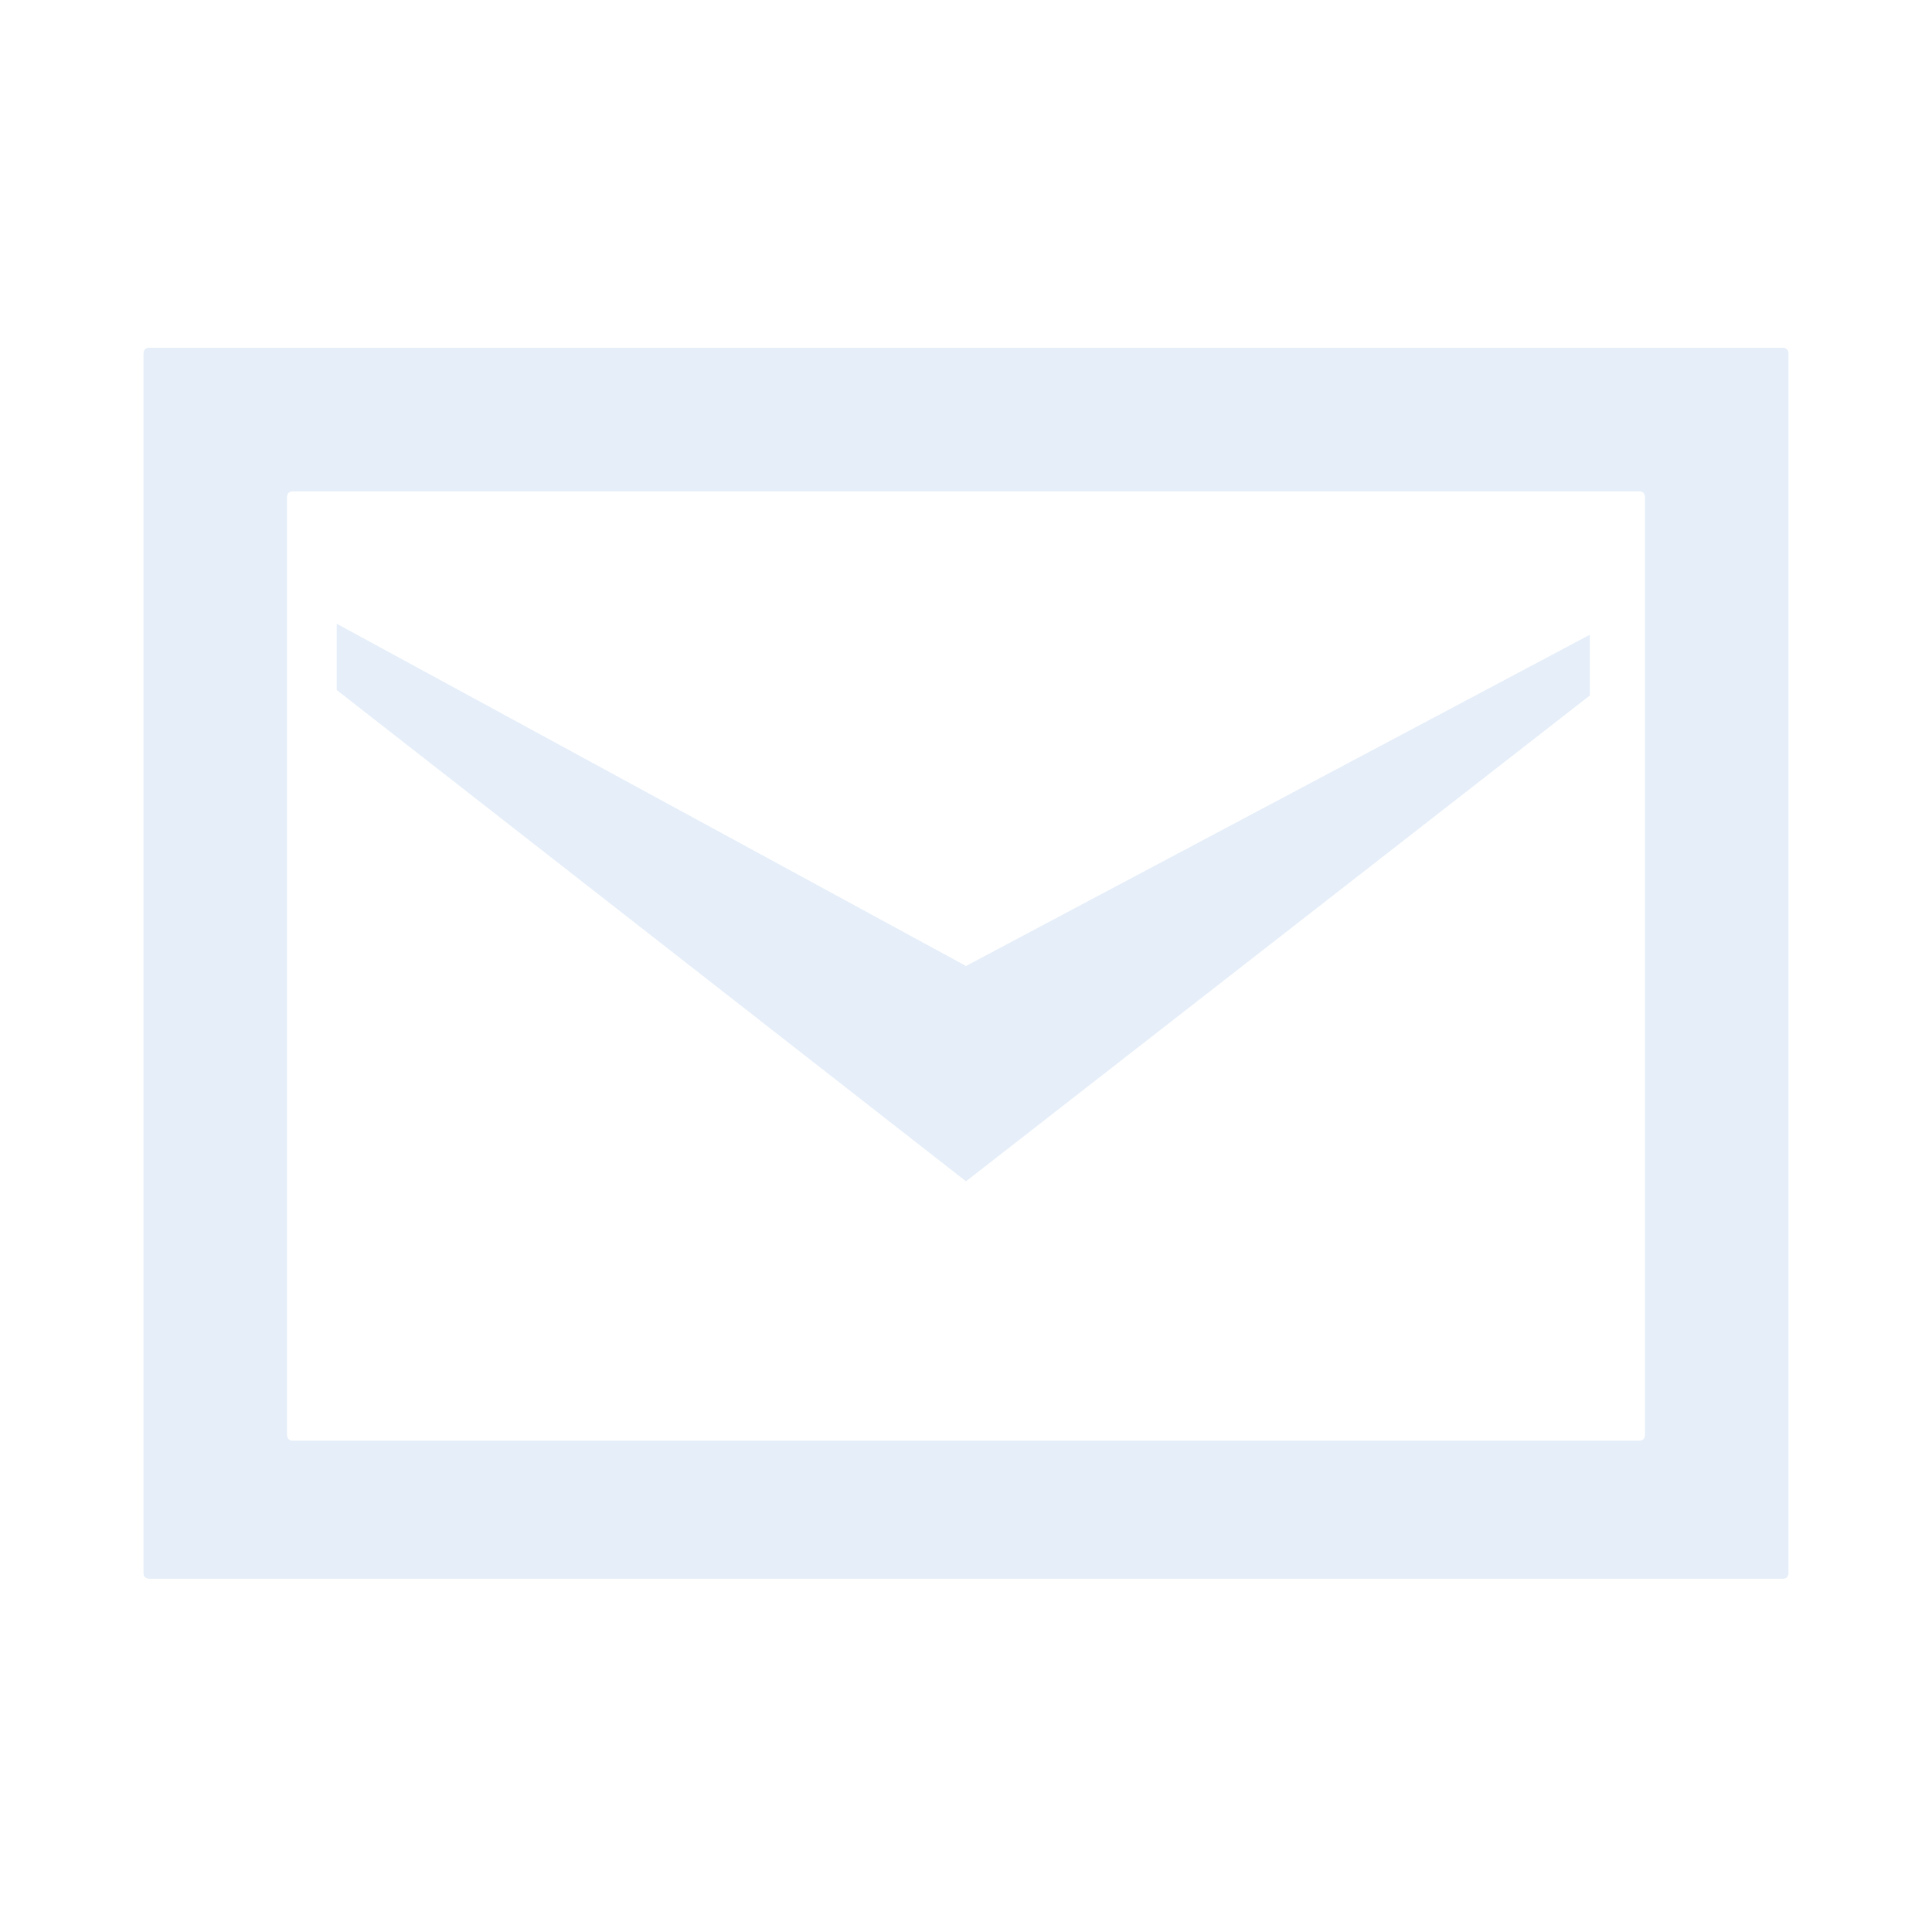 <?xml version="1.0" encoding="utf-8"?>
<!-- Generator: Adobe Illustrator 24.3.0, SVG Export Plug-In . SVG Version: 6.00 Build 0)  -->
<svg version="1.1" id="レイヤー_1" xmlns="http://www.w3.org/2000/svg" xmlns:xlink="http://www.w3.org/1999/xlink" x="0px"
	 y="0px" viewBox="0 0 35 35" style="enable-background:new 0 0 35 35;" xml:space="preserve">
<style type="text/css">
	.st0{fill:none;}
	.st1{opacity:0.8;}
	.st2{fill:#DFEAF7;}
</style>
<polygon class="st0" points="35,35 0,35 0,35 0,0 0,0 35,0 35,0 35,35 "/>
<g class="st1">
	<polygon class="st2" points="28.8,11.5 28.8,12.6 28.8,12.6 17.5,21.4 17.5,21.4 6.1,12.5 6.1,12.5 6.1,11.3 17.5,17.5 17.5,17.5 	
		"/>
	<g>
		<path class="st2" d="M2.7,6.3c-0.1,0-0.1,0.1-0.1,0.1v22.1c0,0.1,0.1,0.1,0.1,0.1h29.6c0.1,0,0.1-0.1,0.1-0.1V6.4
			c0-0.1-0.1-0.1-0.1-0.1H2.7z M5.3,26.1c-0.1,0-0.1-0.1-0.1-0.1V9c0-0.1,0.1-0.1,0.1-0.1h24.4c0.1,0,0.1,0.1,0.1,0.1V26
			c0,0.1-0.1,0.1-0.1,0.1L5.3,26.1L5.3,26.1z"/>
	</g>
</g>
</svg>
